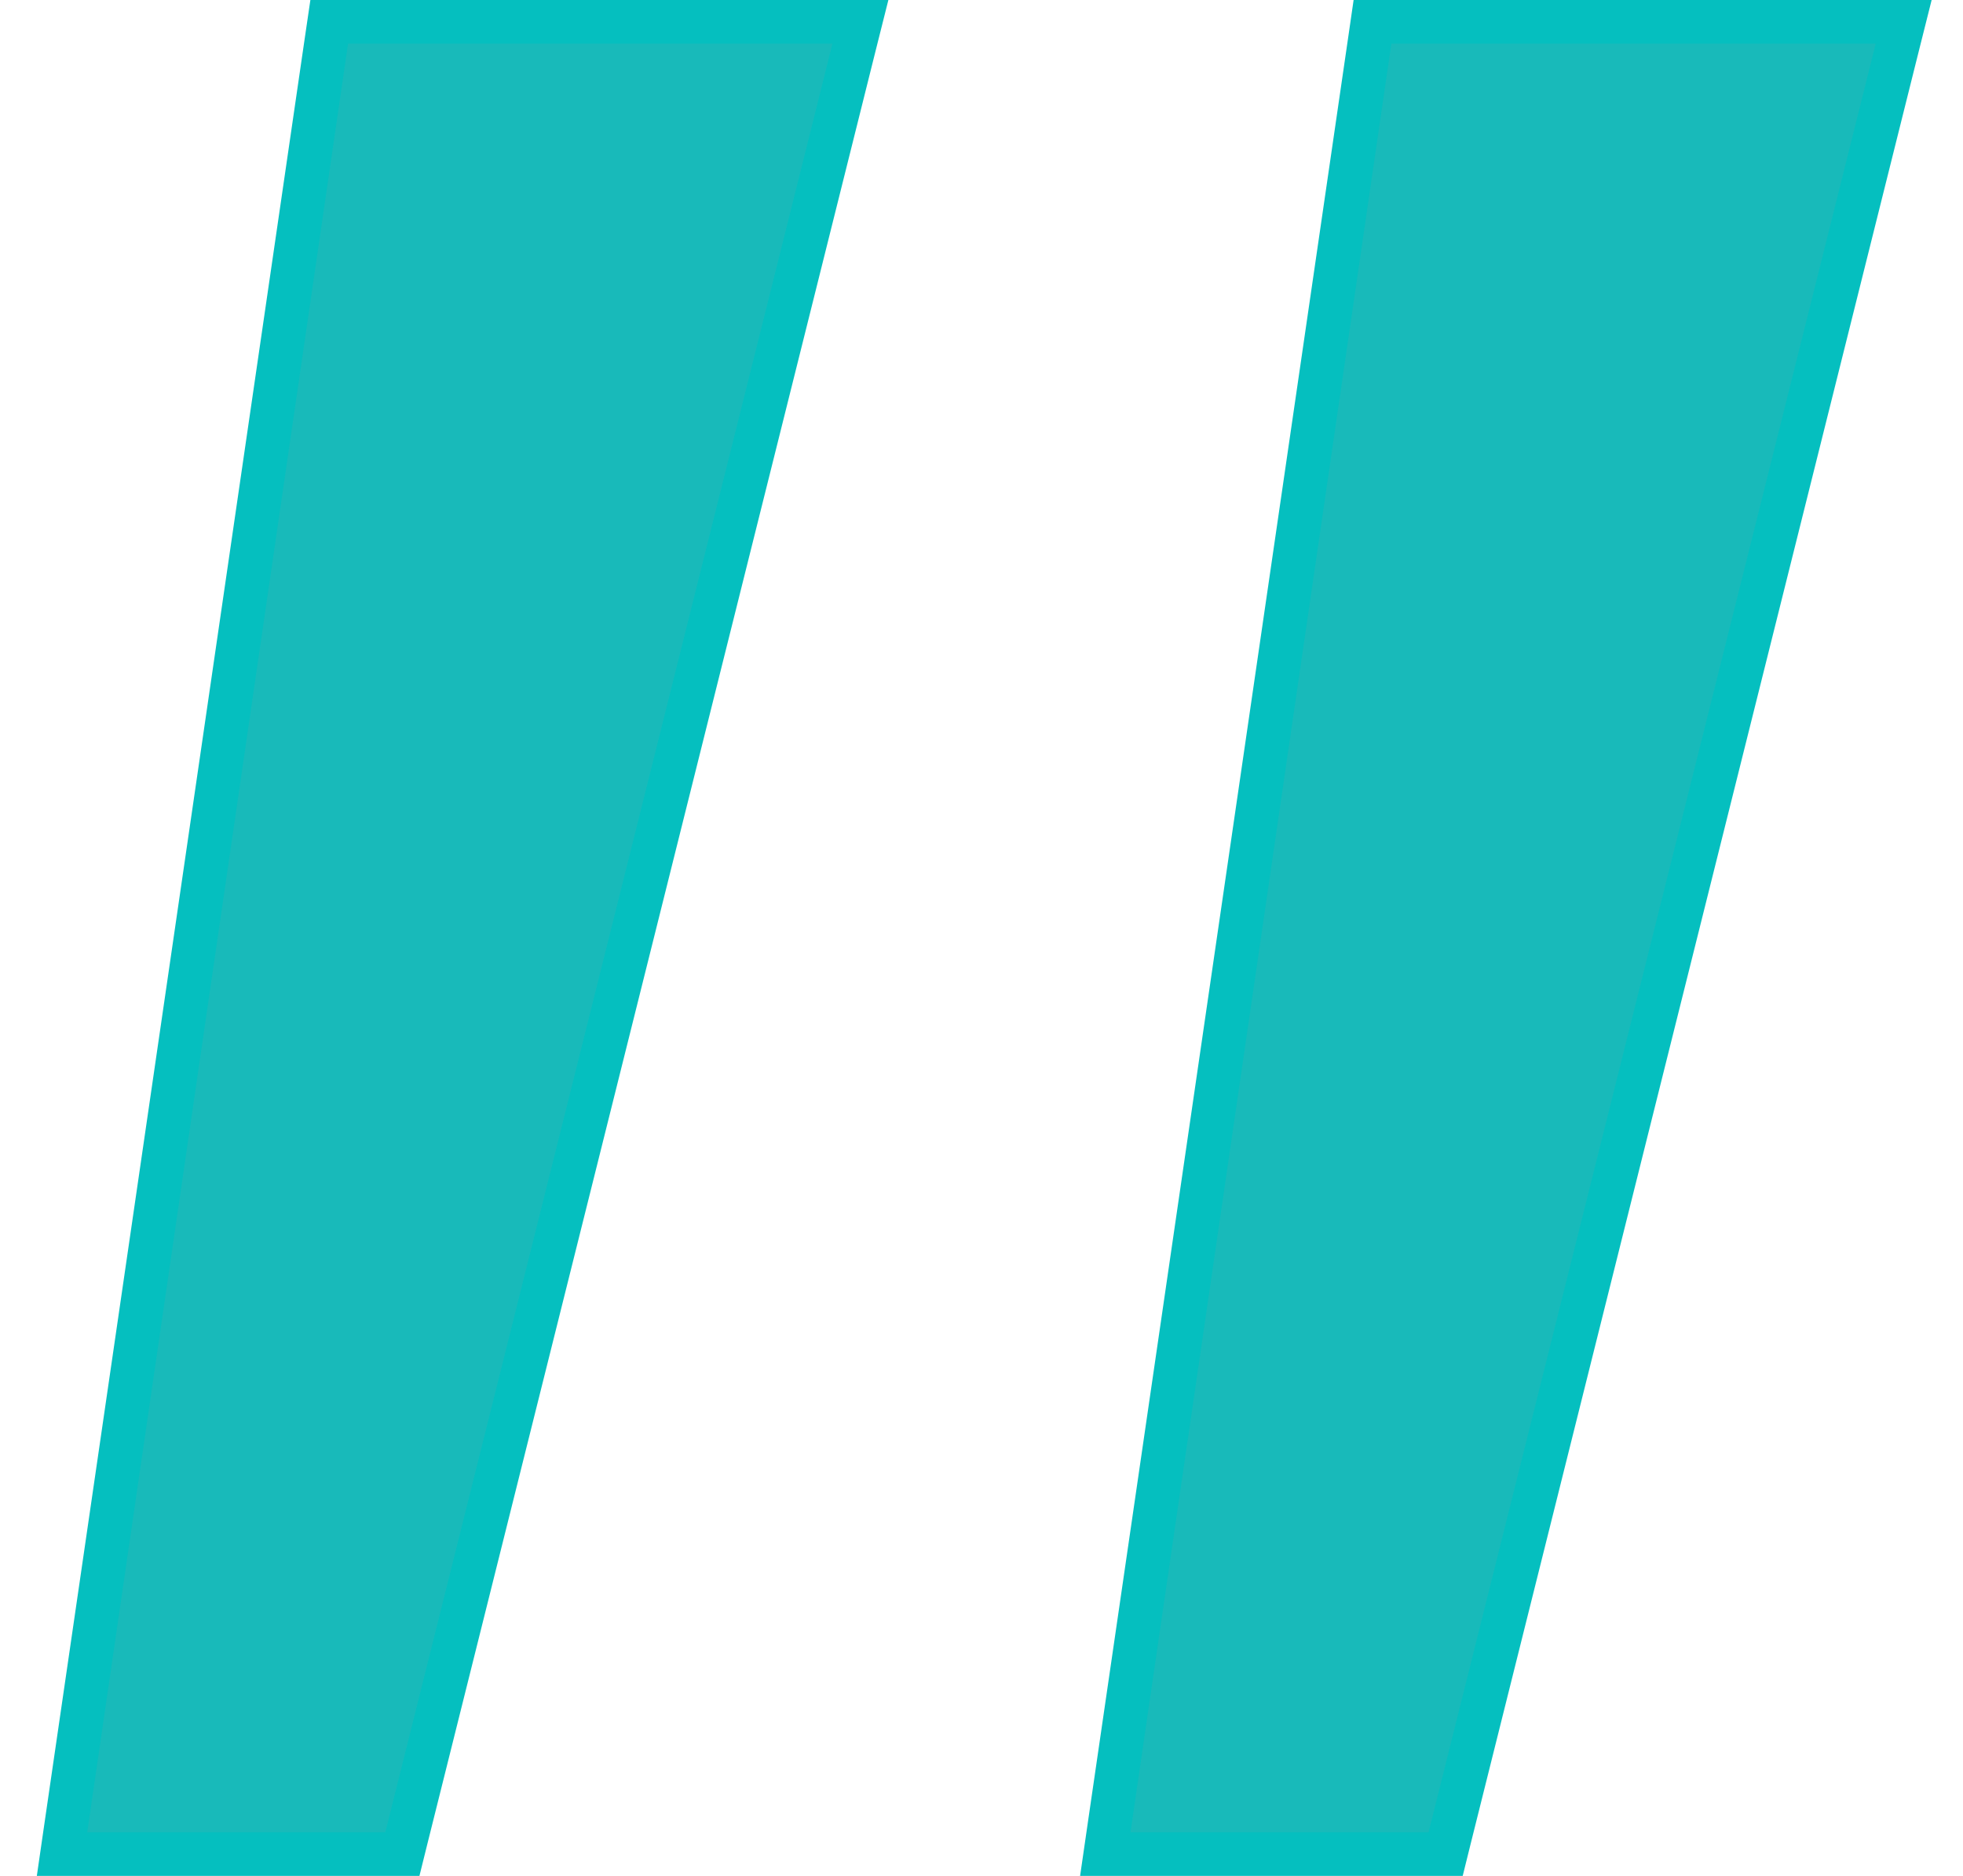 <?xml version="1.0" encoding="UTF-8"?> <svg xmlns="http://www.w3.org/2000/svg" width="45" height="43" viewBox="0 0 45 43" fill="none"><path d="M31.895 0.5H31.463L31.401 0.928L25.421 41.928L25.338 42.5H25.916H32.749H33.14L33.234 42.121L43.484 1.121L43.64 0.5H42.999H31.895Z" fill="#18BABA" stroke="#05BFBF"></path><path d="M7.979 0.5H7.547L7.484 0.928L1.505 41.928L1.422 42.5H2H8.833H9.224L9.318 42.121L19.568 1.121L19.724 0.5H19.083H7.979Z" fill="#18BABA" stroke="#05BFBF"></path></svg> 